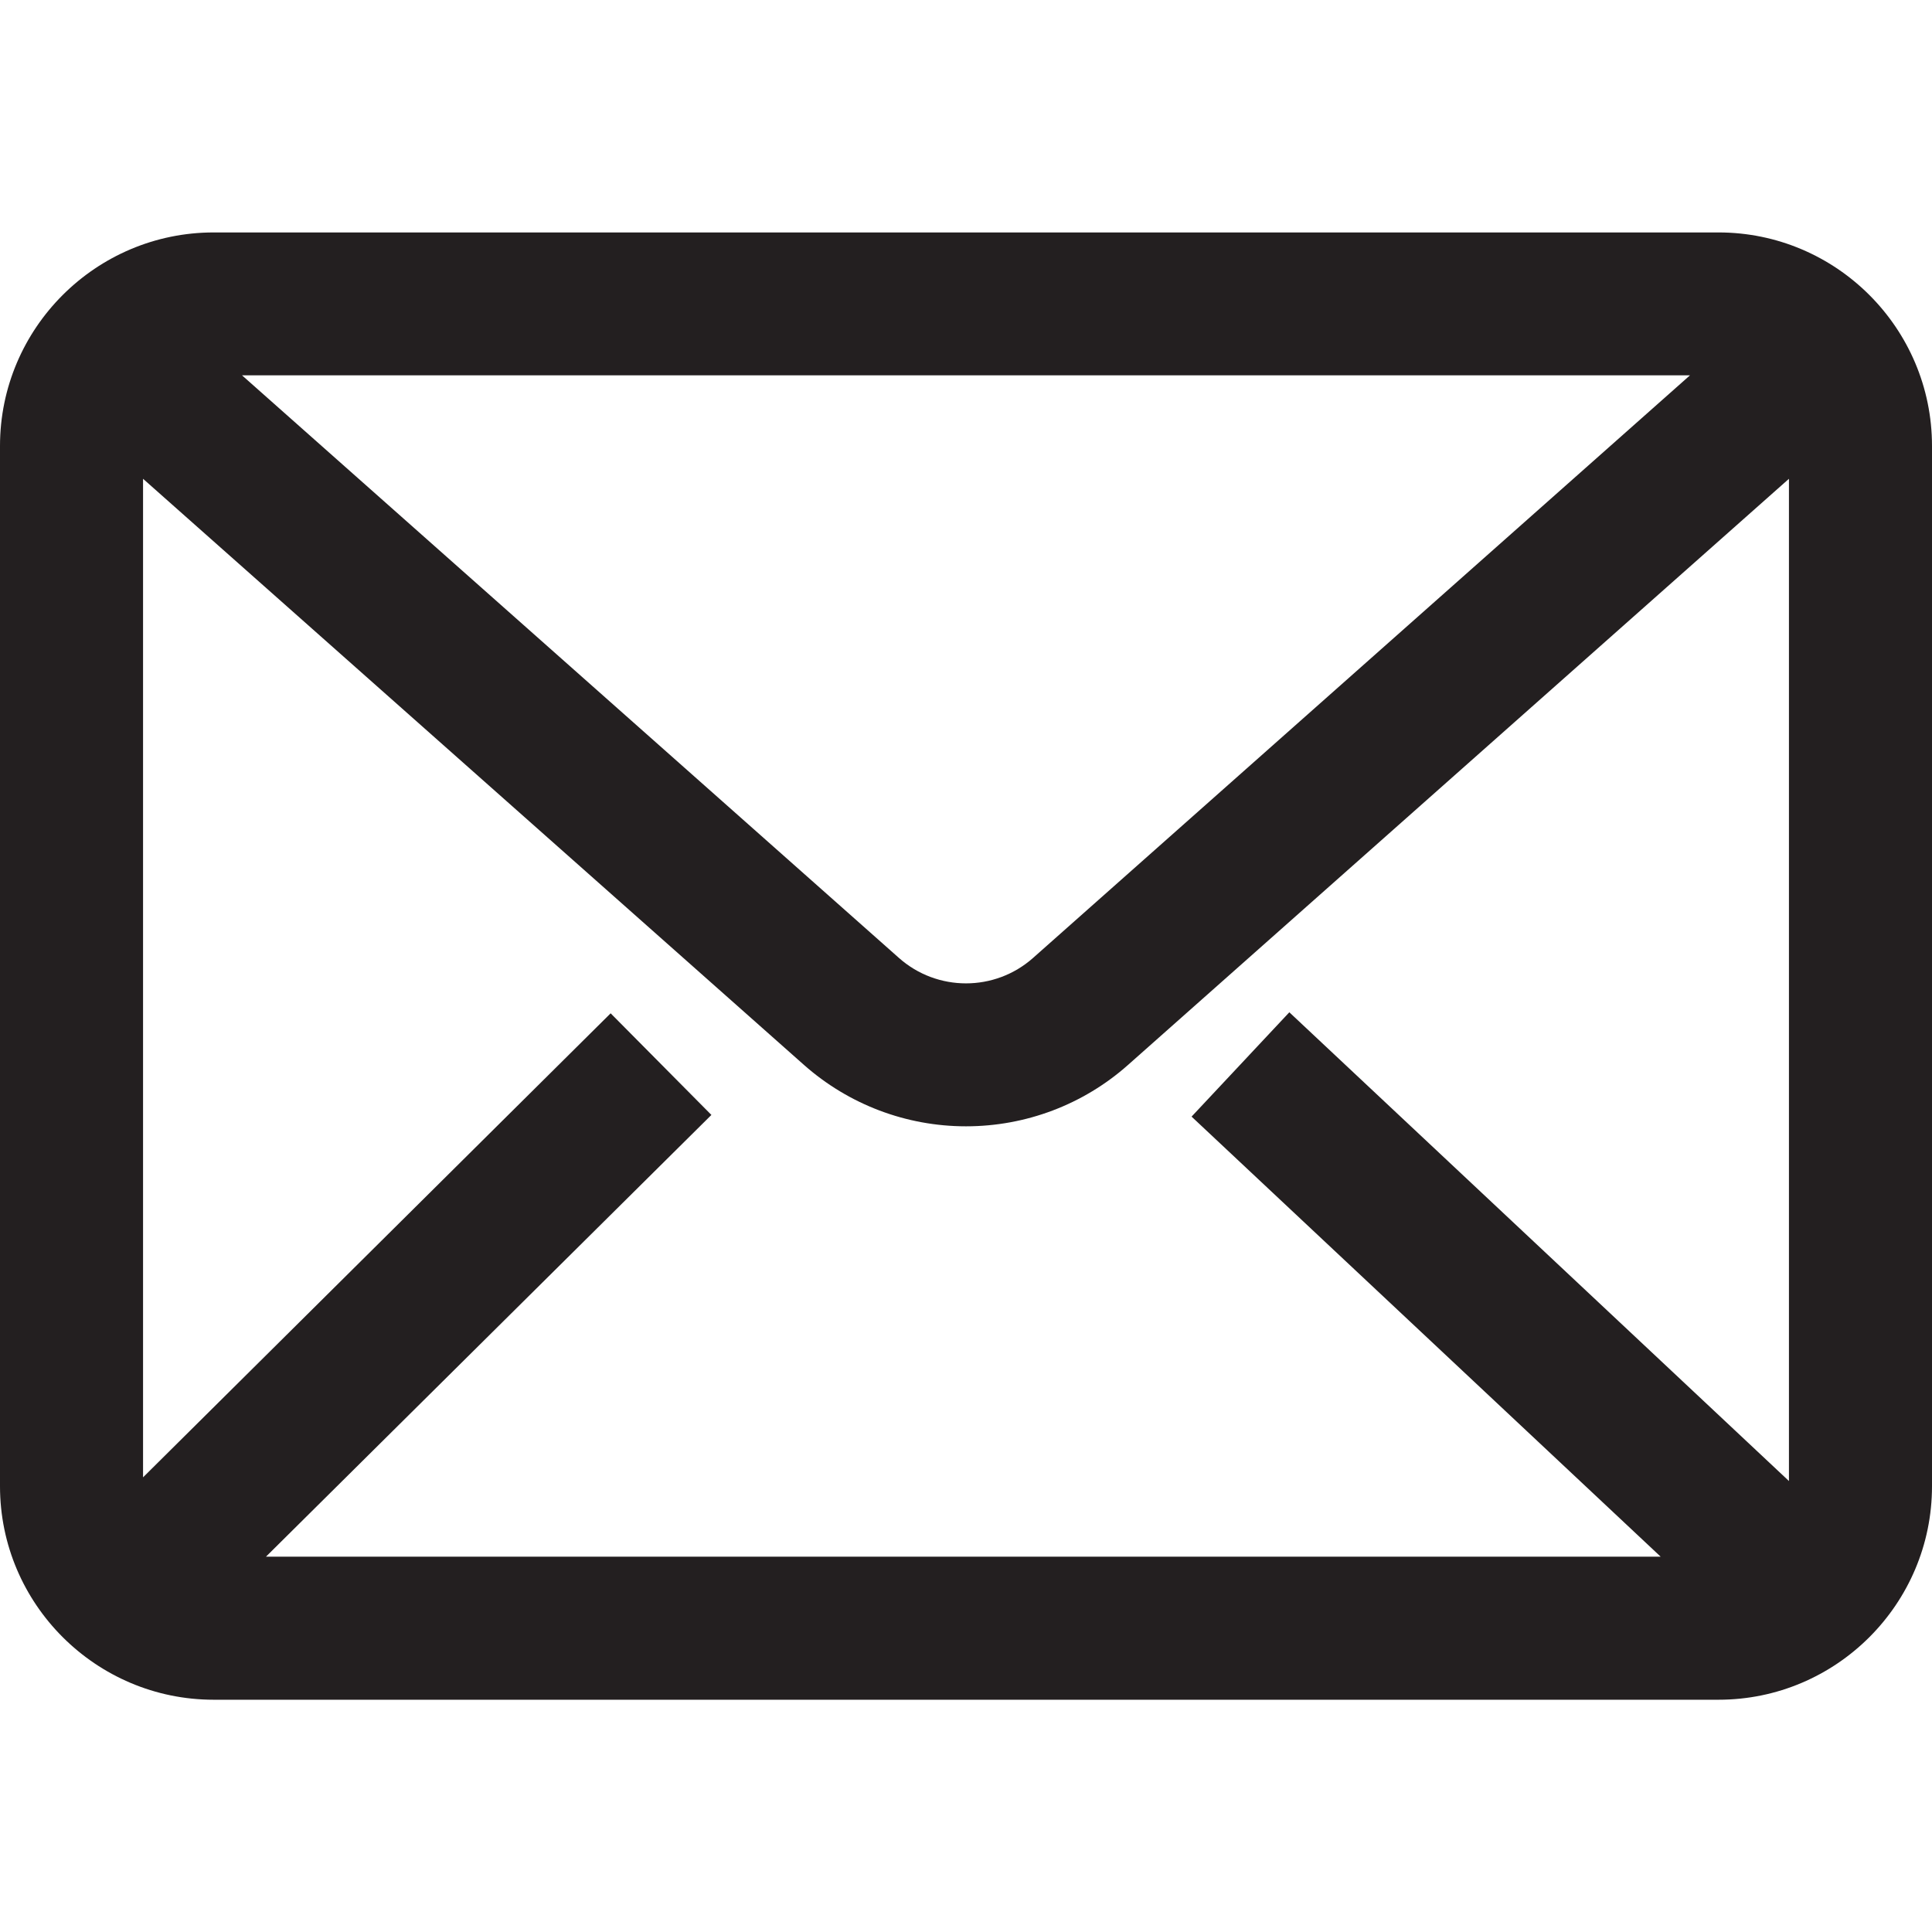 <svg xmlns="http://www.w3.org/2000/svg" xmlns:xlink="http://www.w3.org/1999/xlink" width="60" zoomAndPan="magnify" viewBox="0 0 45 45" height="60" preserveAspectRatio="xMidYMid meet" version="1.2"><defs><clipPath id="743af72e6c"><path d="M 0 5.398 L 45 5.398 L 45 39.898 L 0 39.898 Z M 0 5.398 "/></clipPath></defs><g id="6960340ad3"><g clip-rule="nonzero" clip-path="url(#743af72e6c)"><path style=" stroke:none;fill-rule:nonzero;fill:#231f20;fill-opacity:1;" d="M 24.062 22.312 C 23.172 23.102 21.828 23.102 20.938 22.312 L 5.637 8.742 L 39.363 8.742 Z M 30.031 23.578 L 27.754 26.008 L 38.68 36.258 L 6.195 36.258 L 16.57 25.969 L 14.223 23.602 L 3.332 34.41 L 3.332 11.152 L 18.727 24.805 C 19.77 25.727 21.109 26.234 22.5 26.234 C 23.895 26.234 25.234 25.727 26.273 24.805 L 41.668 11.152 L 41.668 34.496 Z M 40.027 5.414 L 4.977 5.414 C 2.234 5.414 0 7.645 0 10.387 L 0 34.617 C 0 37.359 2.234 39.59 4.977 39.59 L 40.027 39.59 C 42.77 39.59 45 37.359 45 34.617 L 45 10.387 C 45 7.645 42.77 5.414 40.027 5.414 "/></g></g></svg>